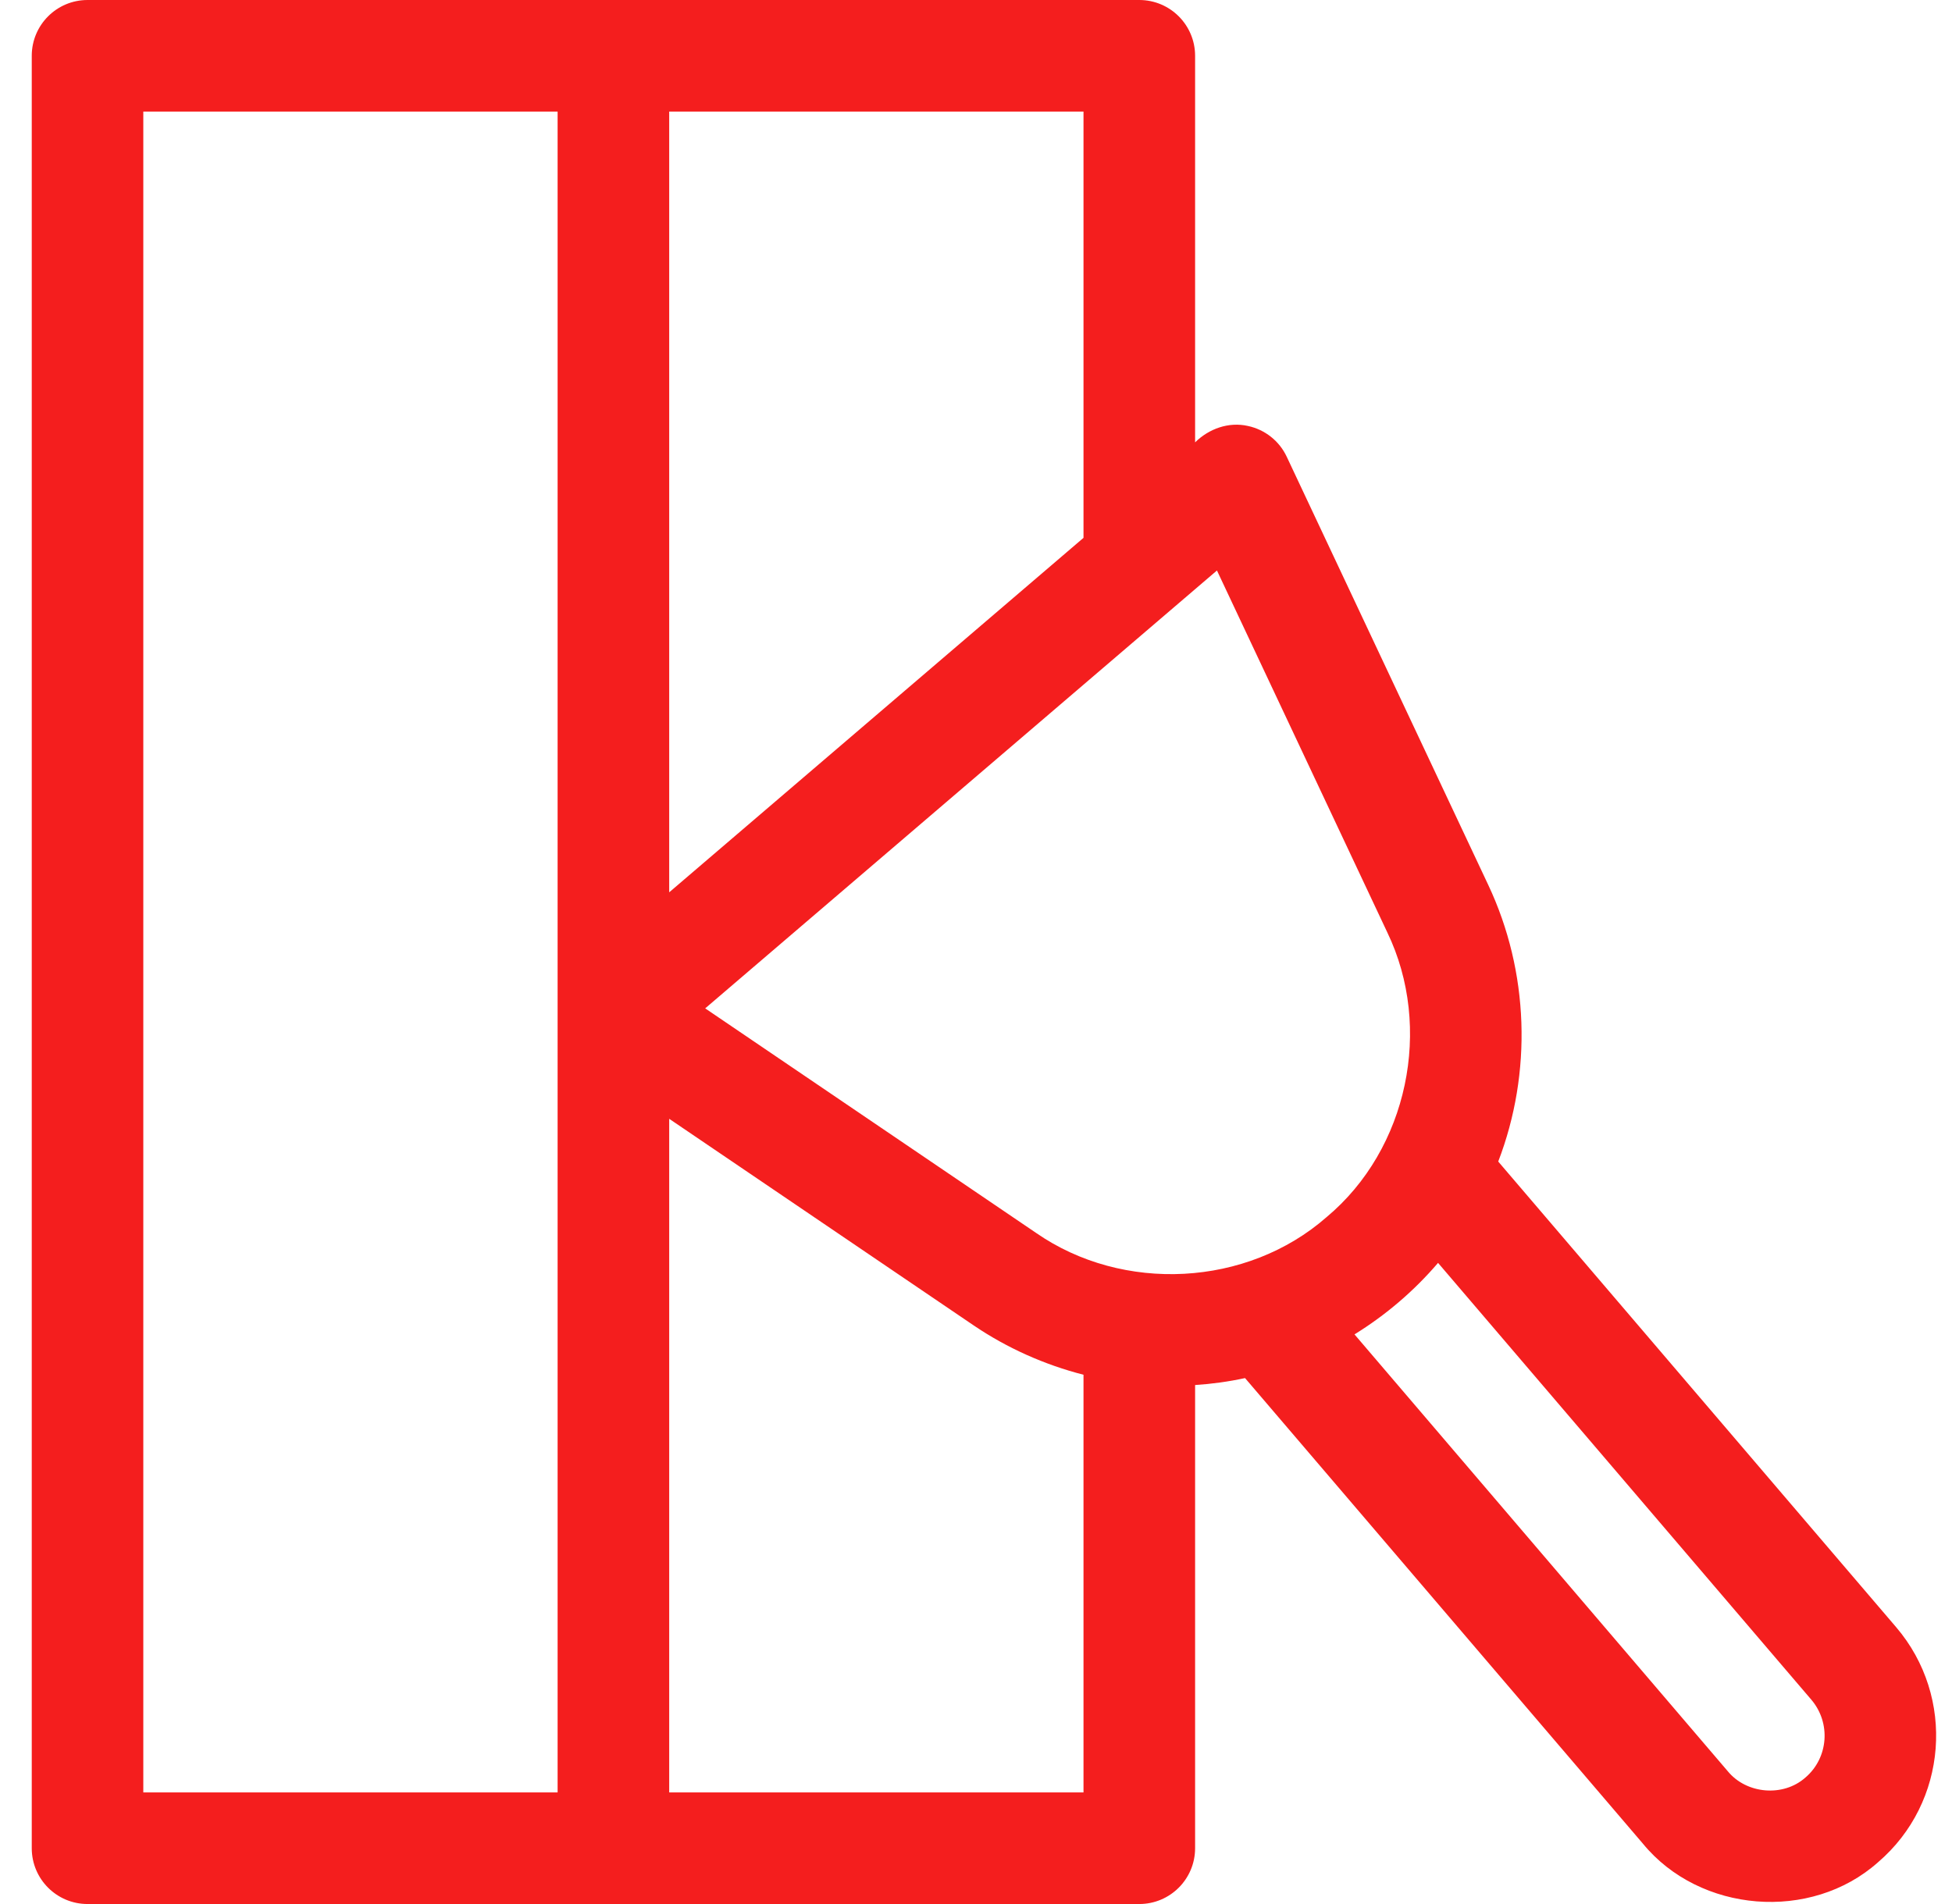 <svg width="41" height="40" viewBox="0 0 41 40" fill="none" xmlns="http://www.w3.org/2000/svg">
<path d="M39.826 34.183L31.469 24.402C32.185 22.535 32.119 20.416 31.259 18.59L27.027 9.596C26.872 9.265 26.571 9.026 26.213 8.949C25.807 8.857 25.394 9.006 25.102 9.293V1.172C25.102 0.525 24.577 0 23.93 0H1.839C1.191 0 0.667 0.525 0.667 1.172V38.828C0.667 39.475 1.191 40 1.839 40H23.93C24.577 40 25.102 39.475 25.102 38.828V29.097C25.454 29.074 25.805 29.026 26.151 28.951L34.508 38.732C35.703 40.188 38.035 40.379 39.446 39.123C40.911 37.869 41.082 35.653 39.826 34.183ZM25.561 11.985L29.139 19.588C30.103 21.589 29.573 24.143 27.863 25.57C26.192 27.035 23.588 27.168 21.763 25.902L14.812 21.184L25.561 11.985ZM22.758 11.299L14.056 18.746V2.344H22.758V11.299ZM3.01 2.344H11.712V37.656H3.01V2.344ZM14.056 37.656V23.504L20.446 27.841C21.156 28.323 21.941 28.671 22.758 28.881V37.656H14.056ZM37.922 37.342C37.457 37.757 36.684 37.691 36.29 37.21L28.45 28.033C29.108 27.627 29.702 27.119 30.205 26.531L38.044 35.706C38.461 36.194 38.406 36.928 37.922 37.342Z" fill="#F41E1E"/>
</svg>
